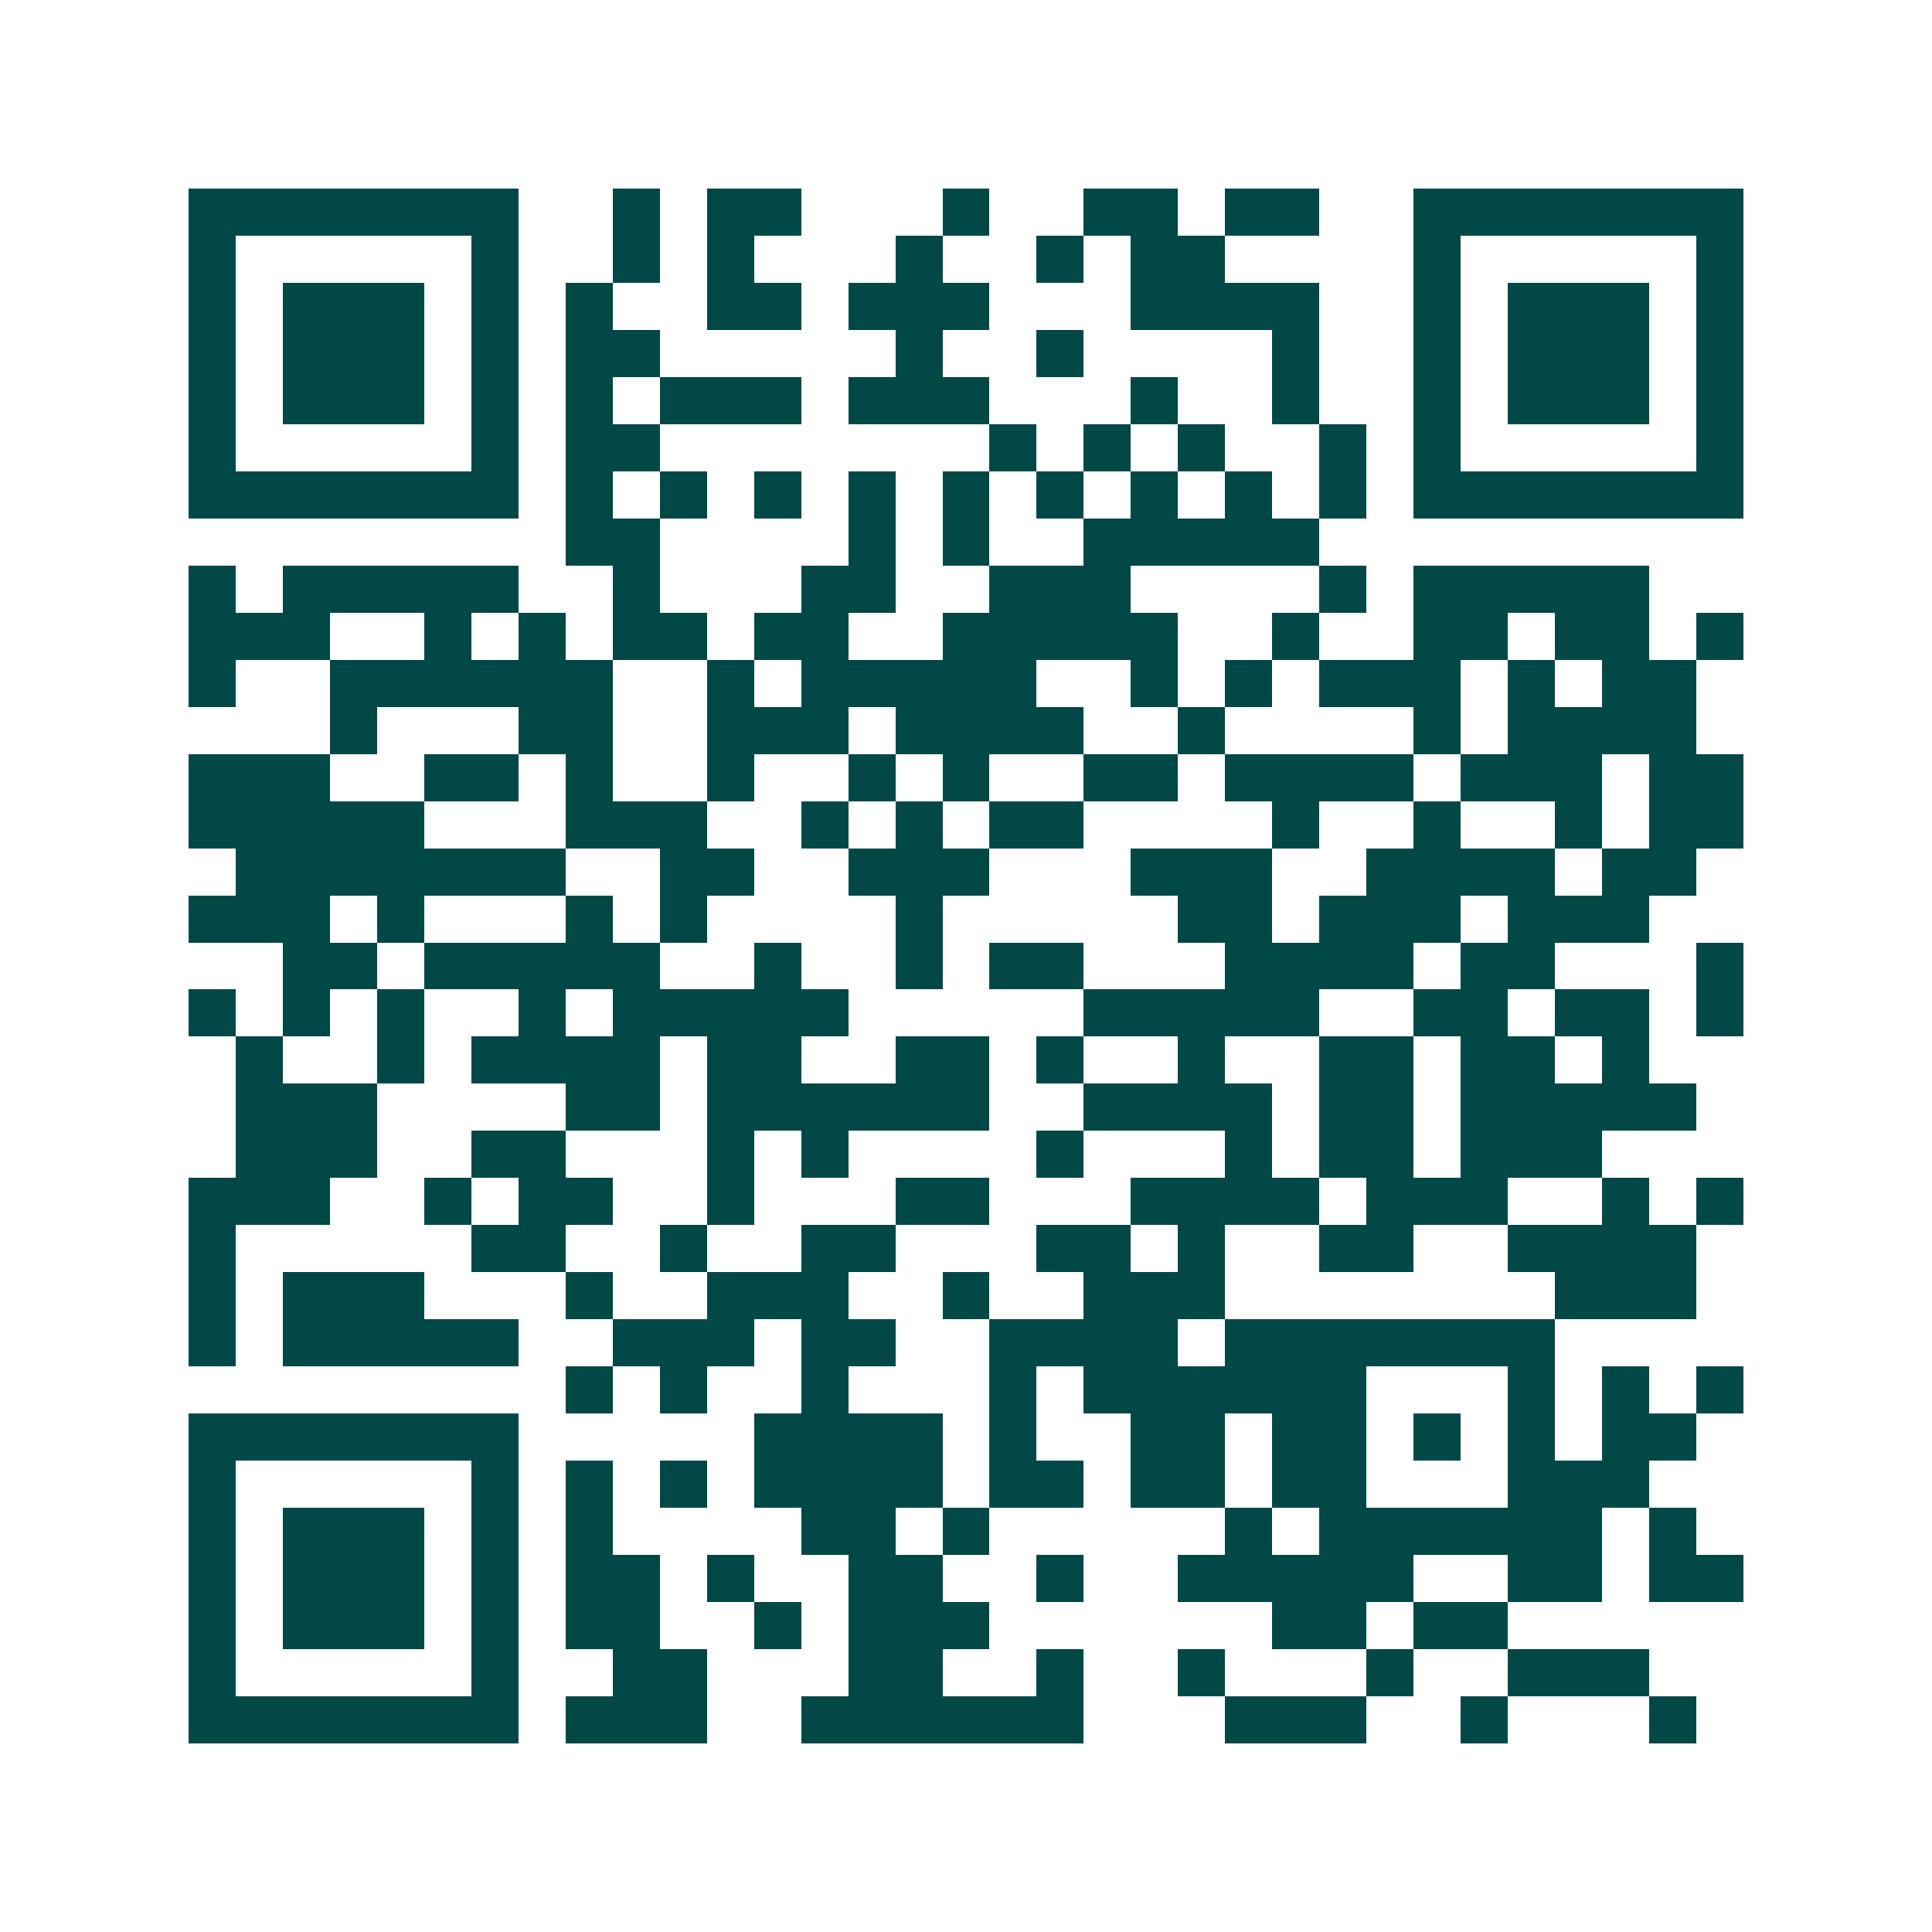 <svg xmlns="http://www.w3.org/2000/svg" width="200" height="200" viewBox="0 0 41 41" shape-rendering="crispEdges"><path fill="#ffffff" d="M0 0h41v41H0z"/><path stroke="#014847" d="M4 4.5h7m2 0h1m1 0h2m3 0h1m2 0h2m1 0h2m2 0h7M4 5.5h1m5 0h1m2 0h1m1 0h1m3 0h1m2 0h1m1 0h2m4 0h1m5 0h1M4 6.5h1m1 0h3m1 0h1m1 0h1m2 0h2m1 0h3m3 0h4m2 0h1m1 0h3m1 0h1M4 7.5h1m1 0h3m1 0h1m1 0h2m5 0h1m2 0h1m4 0h1m2 0h1m1 0h3m1 0h1M4 8.5h1m1 0h3m1 0h1m1 0h1m1 0h3m1 0h3m3 0h1m2 0h1m2 0h1m1 0h3m1 0h1M4 9.5h1m5 0h1m1 0h2m7 0h1m1 0h1m1 0h1m2 0h1m1 0h1m5 0h1M4 10.5h7m1 0h1m1 0h1m1 0h1m1 0h1m1 0h1m1 0h1m1 0h1m1 0h1m1 0h1m1 0h7M12 11.5h2m4 0h1m1 0h1m2 0h5M4 12.5h1m1 0h5m2 0h1m3 0h2m2 0h3m4 0h1m1 0h5M4 13.5h3m2 0h1m1 0h1m1 0h2m1 0h2m2 0h5m2 0h1m2 0h2m1 0h2m1 0h1M4 14.5h1m2 0h6m2 0h1m1 0h5m2 0h1m1 0h1m1 0h3m1 0h1m1 0h2M7 15.5h1m3 0h2m2 0h3m1 0h4m2 0h1m4 0h1m1 0h4M4 16.5h3m2 0h2m1 0h1m2 0h1m2 0h1m1 0h1m2 0h2m1 0h4m1 0h3m1 0h2M4 17.5h5m3 0h3m2 0h1m1 0h1m1 0h2m4 0h1m2 0h1m2 0h1m1 0h2M5 18.5h7m2 0h2m2 0h3m3 0h3m2 0h4m1 0h2M4 19.5h3m1 0h1m3 0h1m1 0h1m4 0h1m5 0h2m1 0h3m1 0h3M6 20.5h2m1 0h5m2 0h1m2 0h1m1 0h2m3 0h4m1 0h2m3 0h1M4 21.5h1m1 0h1m1 0h1m2 0h1m1 0h5m5 0h5m2 0h2m1 0h2m1 0h1M5 22.5h1m2 0h1m1 0h4m1 0h2m2 0h2m1 0h1m2 0h1m2 0h2m1 0h2m1 0h1M5 23.5h3m4 0h2m1 0h6m2 0h4m1 0h2m1 0h5M5 24.5h3m2 0h2m3 0h1m1 0h1m4 0h1m3 0h1m1 0h2m1 0h3M4 25.5h3m2 0h1m1 0h2m2 0h1m3 0h2m3 0h4m1 0h3m2 0h1m1 0h1M4 26.5h1m5 0h2m2 0h1m2 0h2m3 0h2m1 0h1m2 0h2m2 0h4M4 27.5h1m1 0h3m3 0h1m2 0h3m2 0h1m2 0h3m7 0h3M4 28.5h1m1 0h5m2 0h3m1 0h2m2 0h4m1 0h7M12 29.5h1m1 0h1m2 0h1m3 0h1m1 0h6m3 0h1m1 0h1m1 0h1M4 30.5h7m5 0h4m1 0h1m2 0h2m1 0h2m1 0h1m1 0h1m1 0h2M4 31.5h1m5 0h1m1 0h1m1 0h1m1 0h4m1 0h2m1 0h2m1 0h2m3 0h3M4 32.5h1m1 0h3m1 0h1m1 0h1m4 0h2m1 0h1m5 0h1m1 0h6m1 0h1M4 33.5h1m1 0h3m1 0h1m1 0h2m1 0h1m2 0h2m2 0h1m2 0h5m2 0h2m1 0h2M4 34.5h1m1 0h3m1 0h1m1 0h2m2 0h1m1 0h3m6 0h2m1 0h2M4 35.5h1m5 0h1m2 0h2m3 0h2m2 0h1m2 0h1m3 0h1m2 0h3M4 36.5h7m1 0h3m2 0h6m3 0h3m2 0h1m3 0h1"/></svg>
